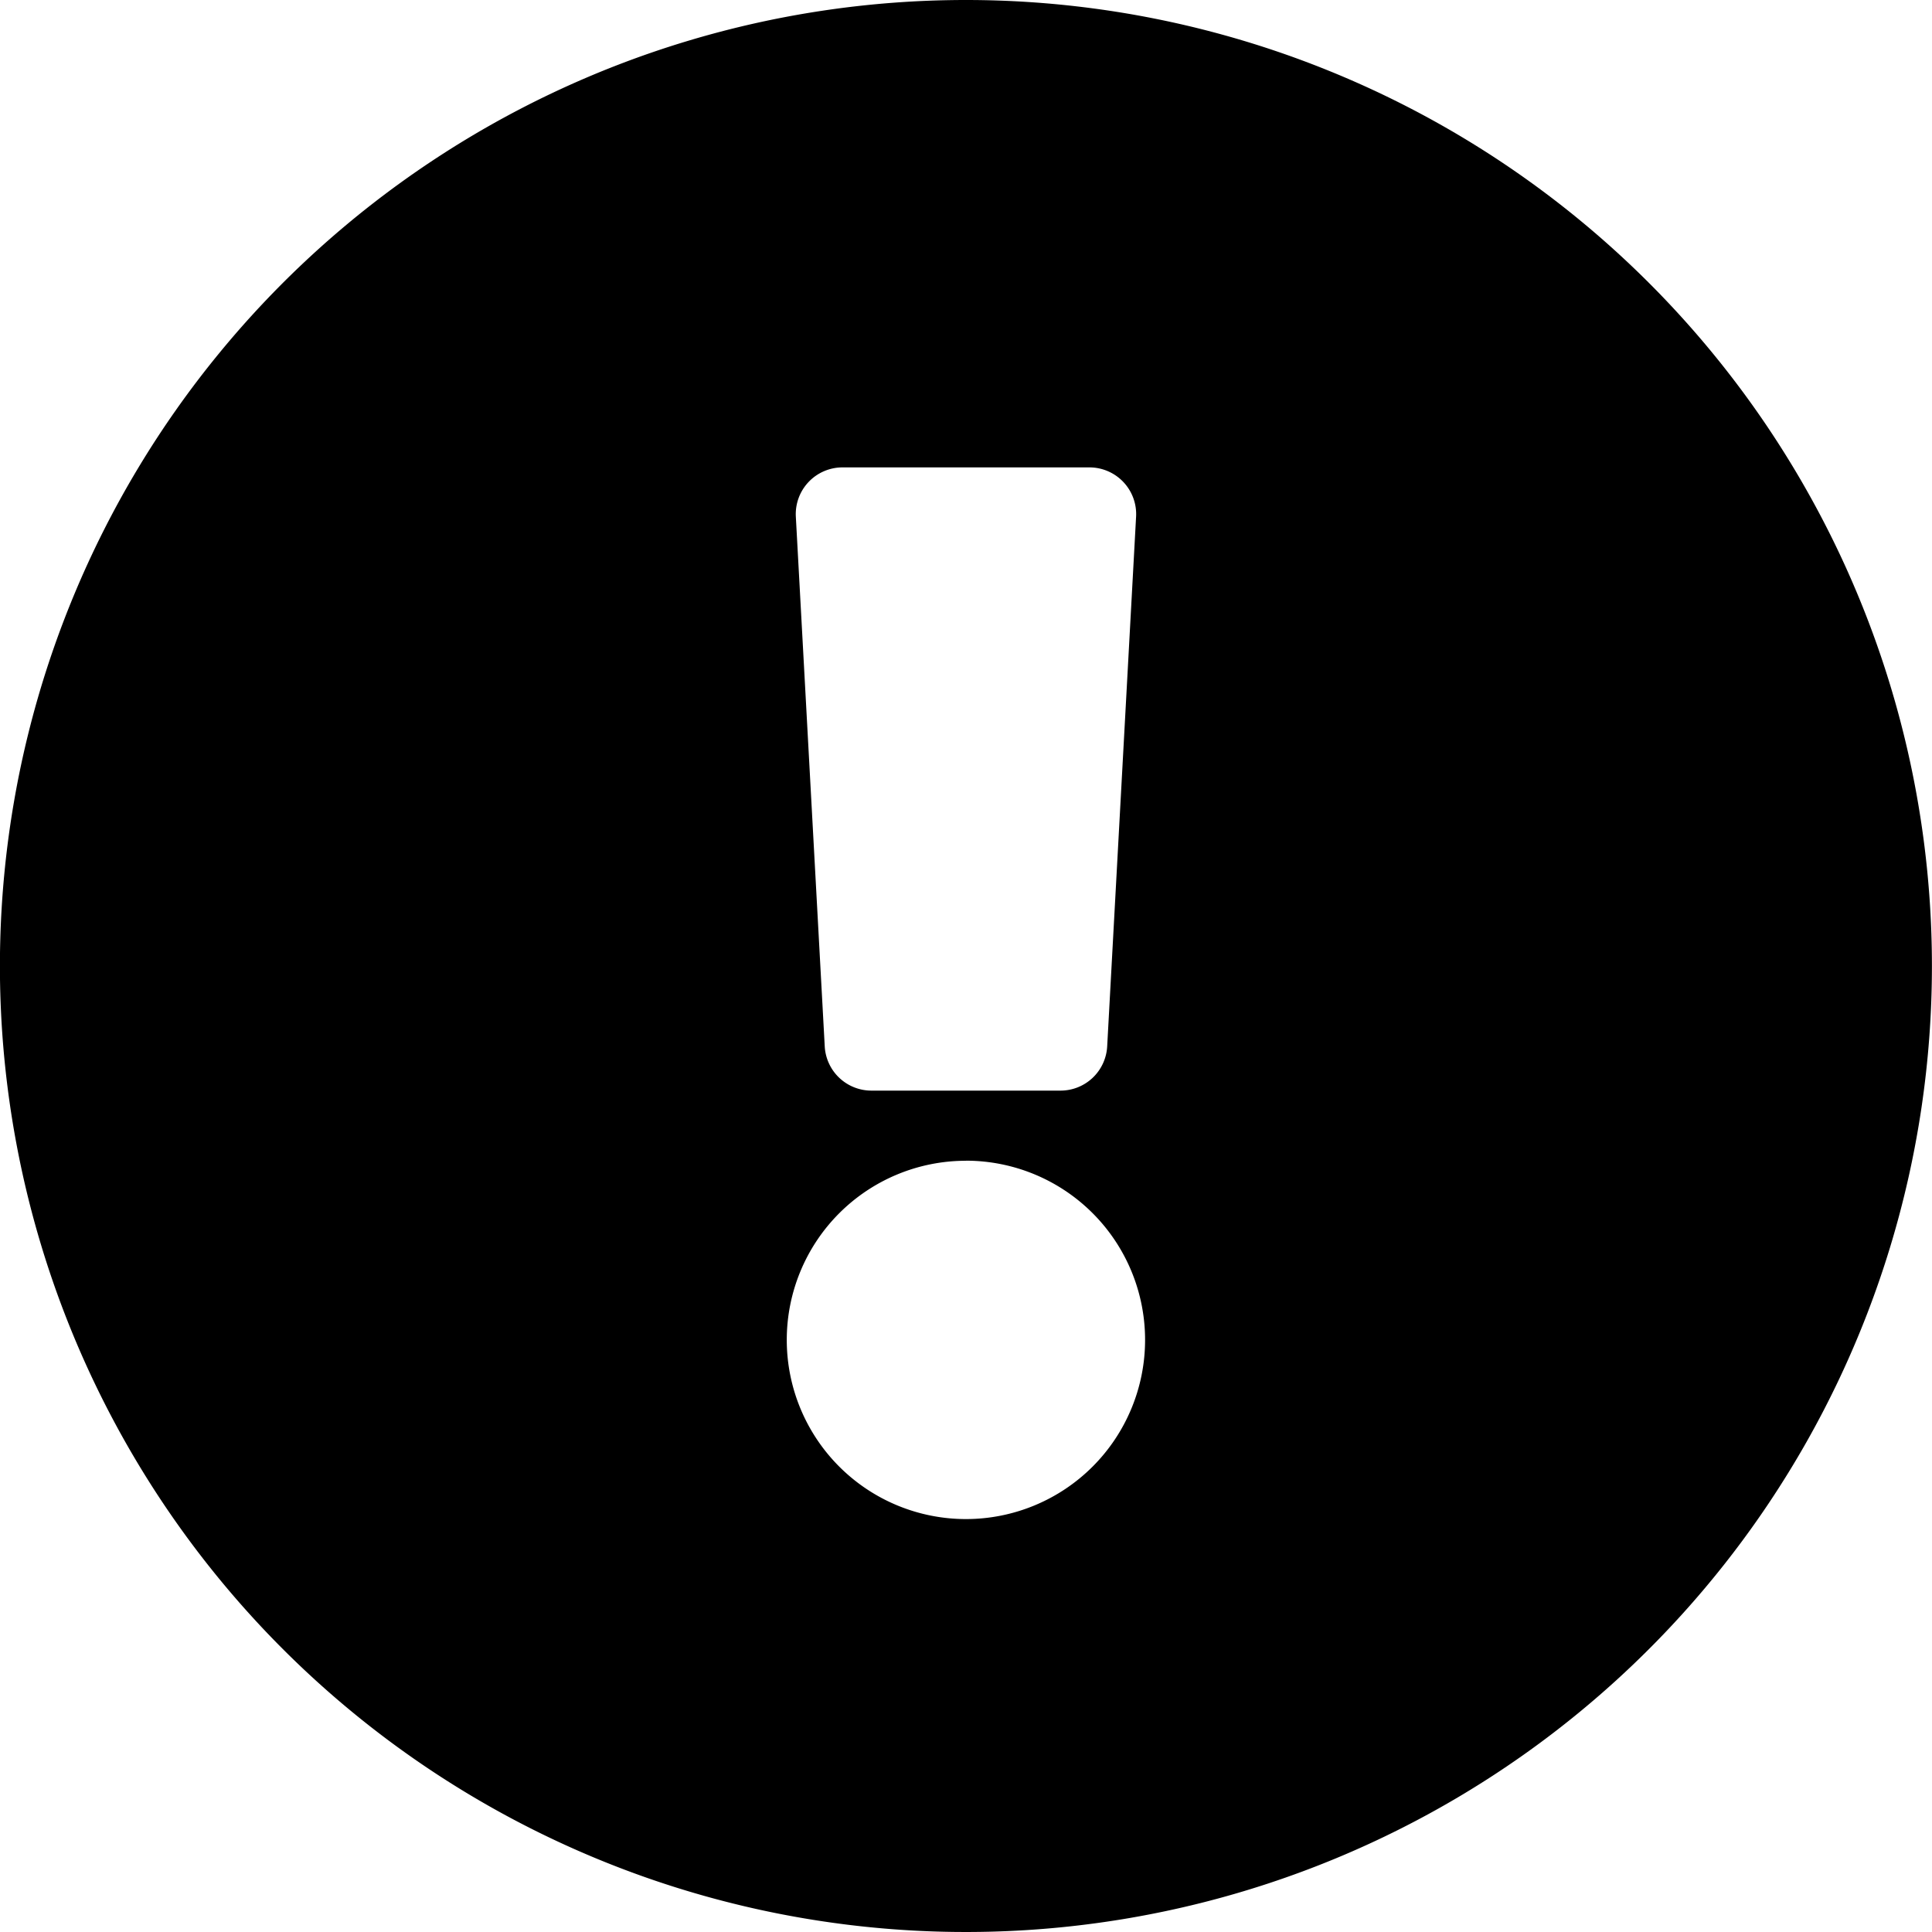 <svg xmlns="http://www.w3.org/2000/svg" width="26" height="26"><path id="Icon_awesome-exclamation-circle" data-name="Icon awesome-exclamation-circle" d="M26.562 13.563a13 13 0 11-13-13 13 13 0 0113 13zm-13 2.621a2.411 2.411 0 102.411 2.411 2.411 2.411 0 00-2.41-2.412zm-2.289-8.668l.389 7.129a.629.629 0 00.628.595h2.545a.629.629 0 00.628-.595l.389-7.129a.629.629 0 00-.628-.663H11.9a.629.629 0 00-.627.663z" transform="translate(-.563 -.563)"/></svg>